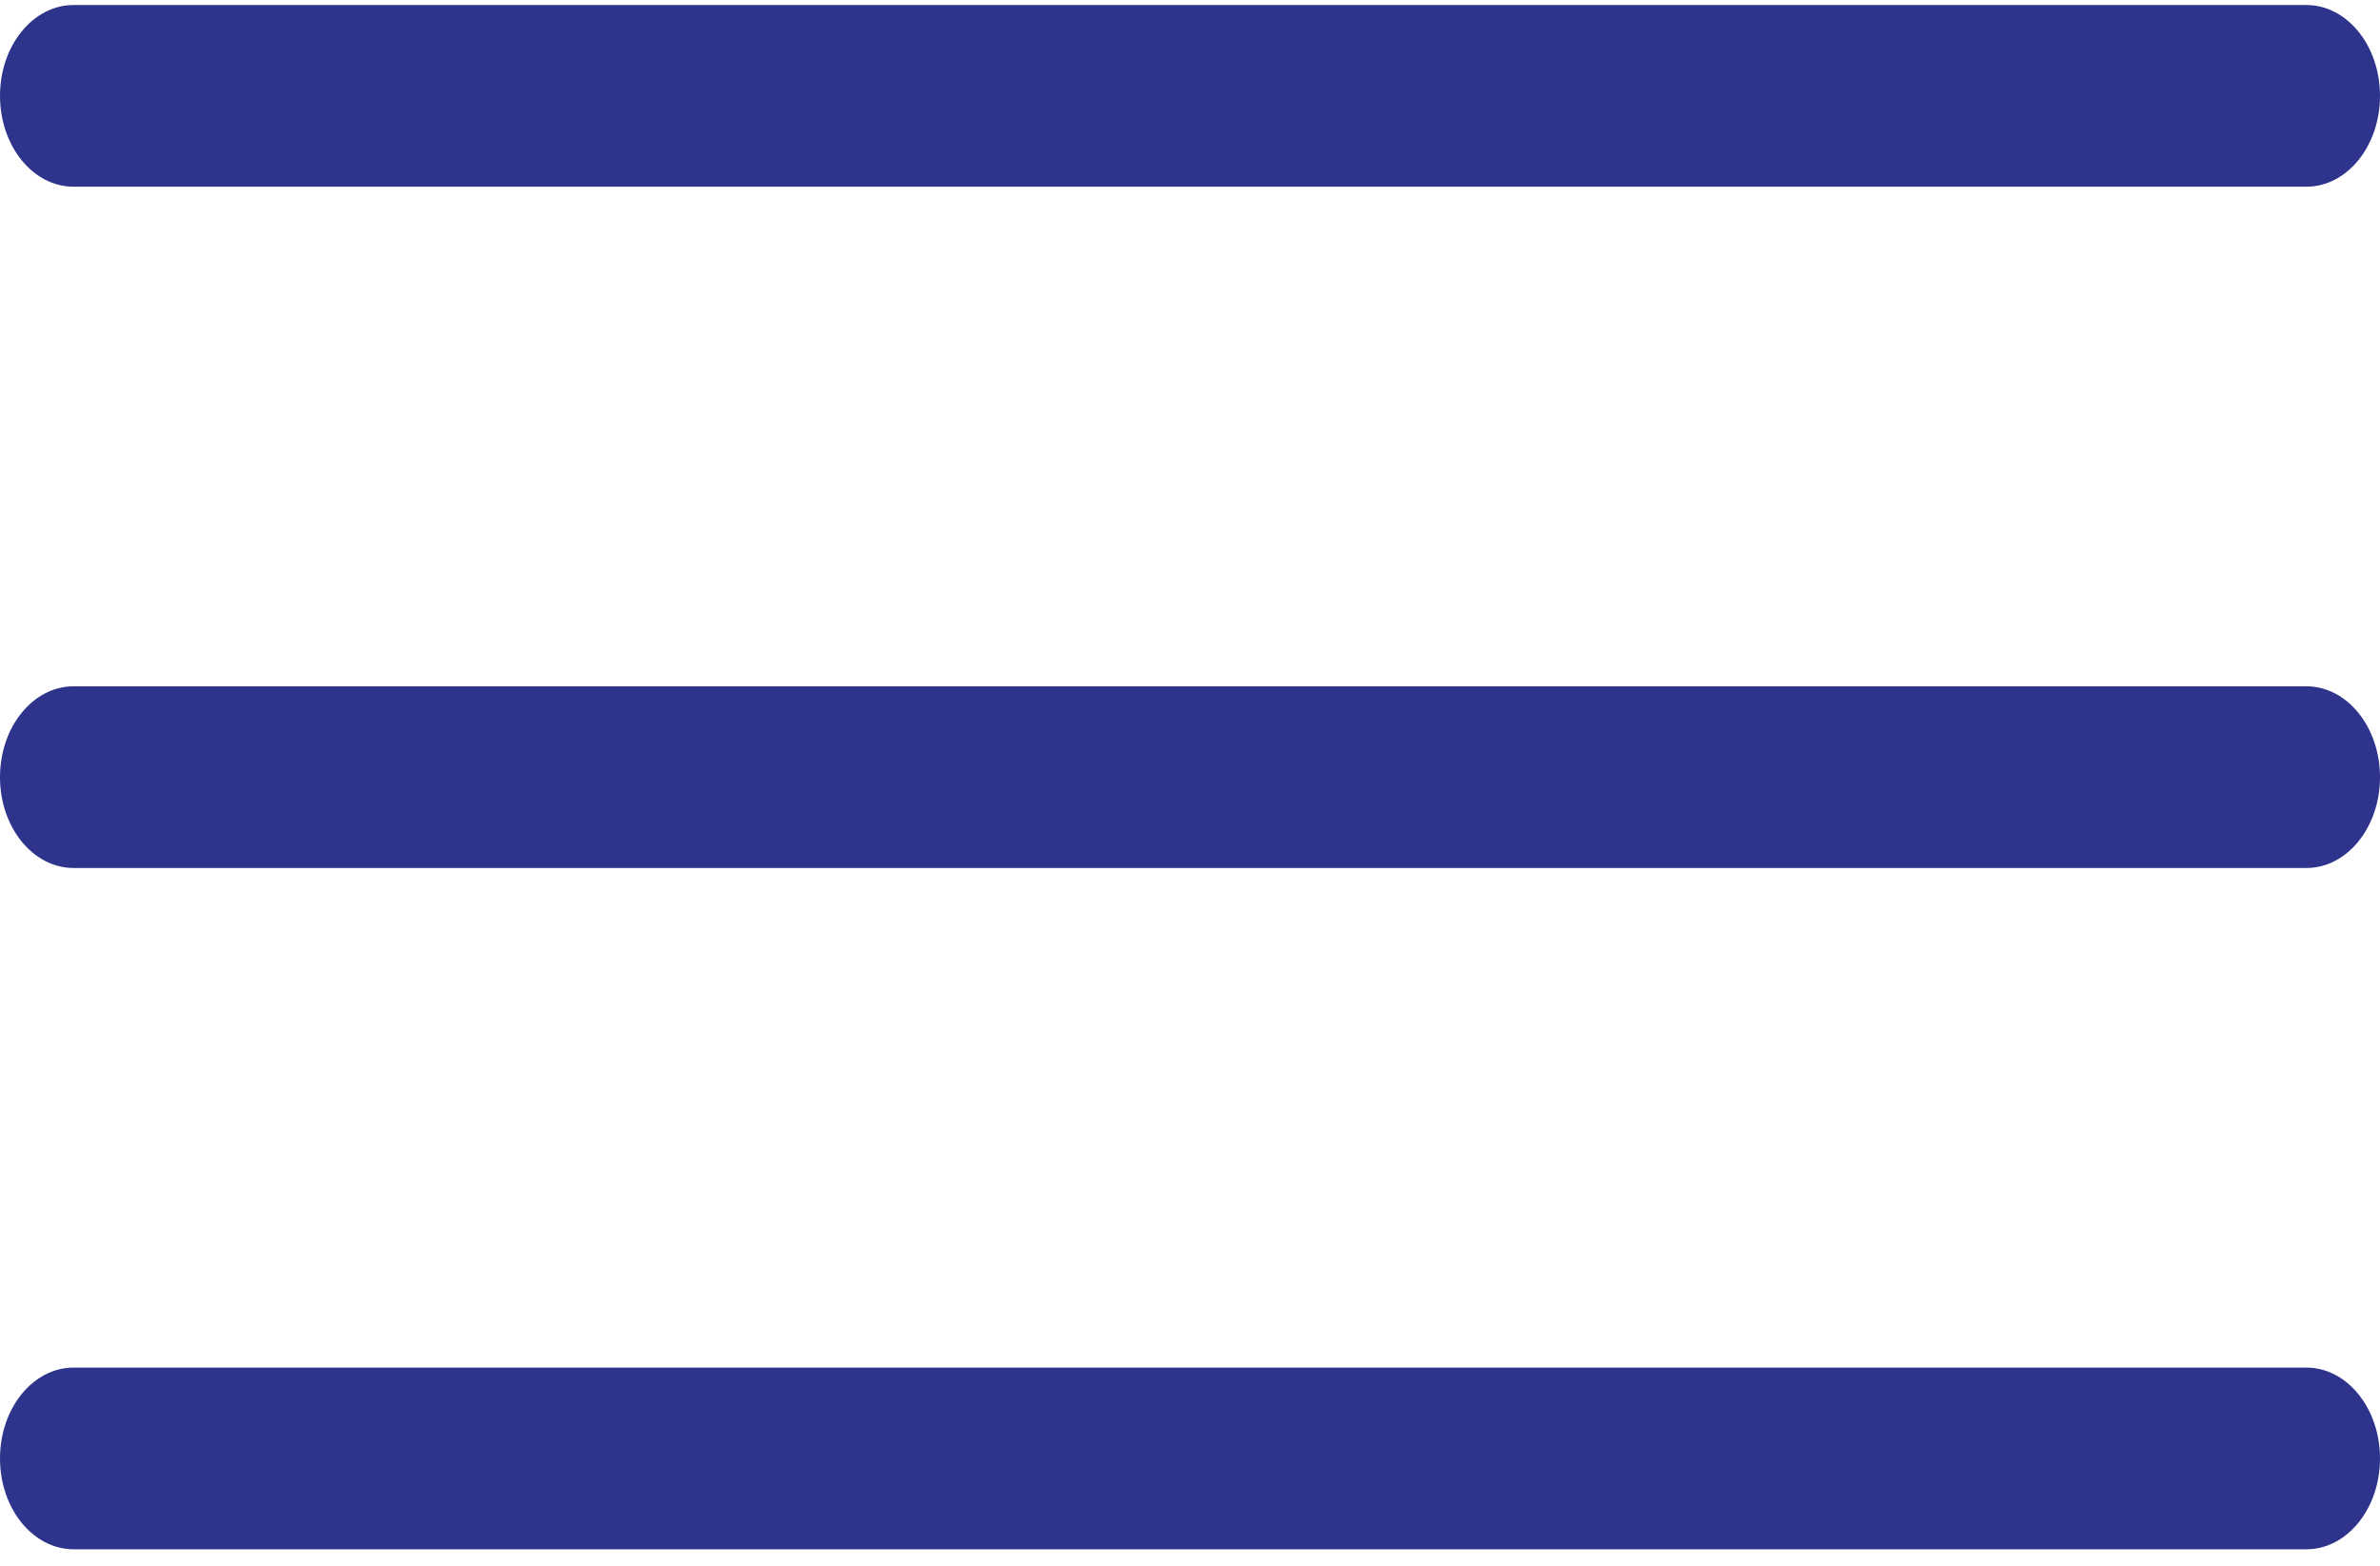 <svg width="38" height="25" viewBox="0 0 38 25" fill="none" xmlns="http://www.w3.org/2000/svg">
<path fill-rule="evenodd" clip-rule="evenodd" d="M0 1.53C0 0.729 0.526 0.08 1.175 0.08H36.825C37.474 0.08 38 0.729 38 1.53C38 2.332 37.474 2.981 36.825 2.981H1.175C0.526 2.981 0 2.332 0 1.53Z" fill="#2E348C"/>
<path fill-rule="evenodd" clip-rule="evenodd" d="M0 12.409C0 11.608 0.526 10.958 1.175 10.958H36.825C37.474 10.958 38 11.608 38 12.409C38 13.21 37.474 13.859 36.825 13.859H1.175C0.526 13.859 0 13.21 0 12.409Z" fill="#2E348C"/>
<path fill-rule="evenodd" clip-rule="evenodd" d="M0 23.287C0 22.486 0.526 21.836 1.175 21.836H36.825C37.474 21.836 38 22.486 38 23.287C38 24.088 37.474 24.737 36.825 24.737H1.175C0.526 24.737 0 24.088 0 23.287Z" fill="#2E348C"/>
</svg>
